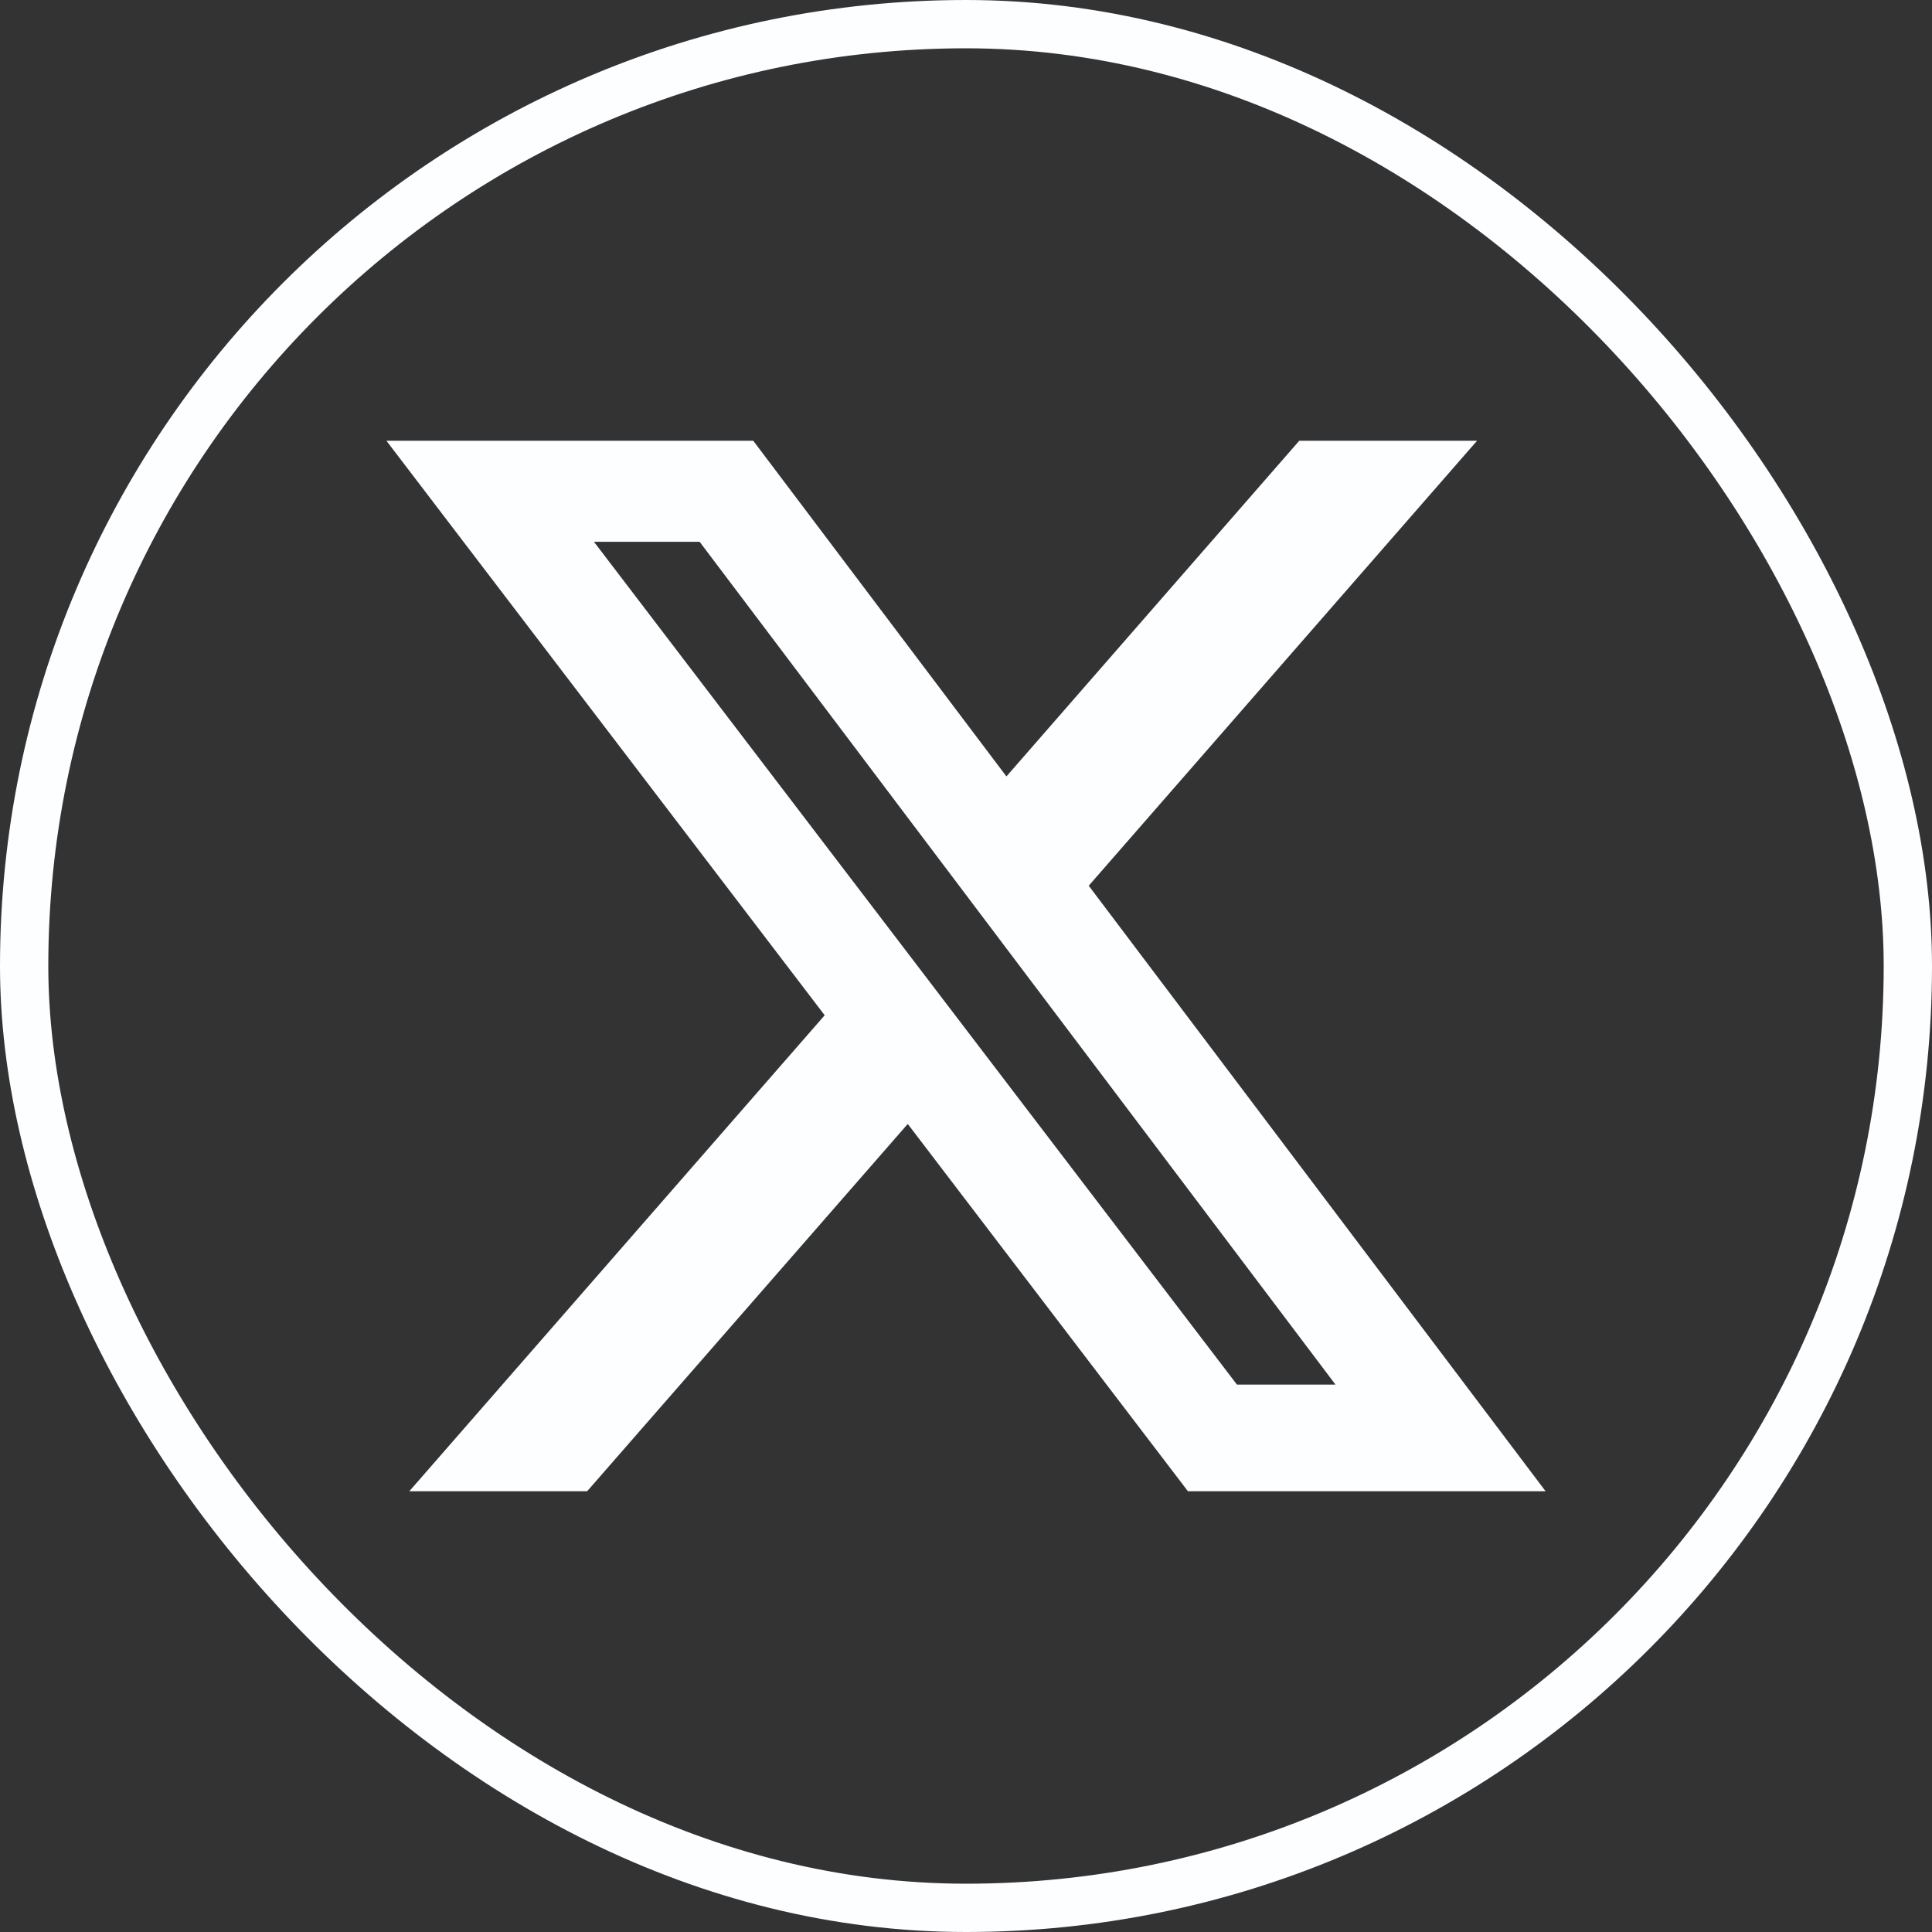 <svg xmlns="http://www.w3.org/2000/svg" width="40" height="40" fill="none"><rect width="100%" height="100%" fill="#333333" stroke="none"/><rect width="39" height="39" x=".5" y=".5" stroke="#FCFEFF" rx="19.5"/><path fill="#FCFEFF" d="M26.9 9.125h3.681l-8.04 9.213L32 30.875h-7.405l-5.801-7.605-6.638 7.605H8.474l8.6-9.855L8 9.125h7.595l5.242 6.95 6.063-6.95Zm-1.29 19.542h2.04l-13.165-17.45h-2.188l13.313 17.45Z"/></svg>